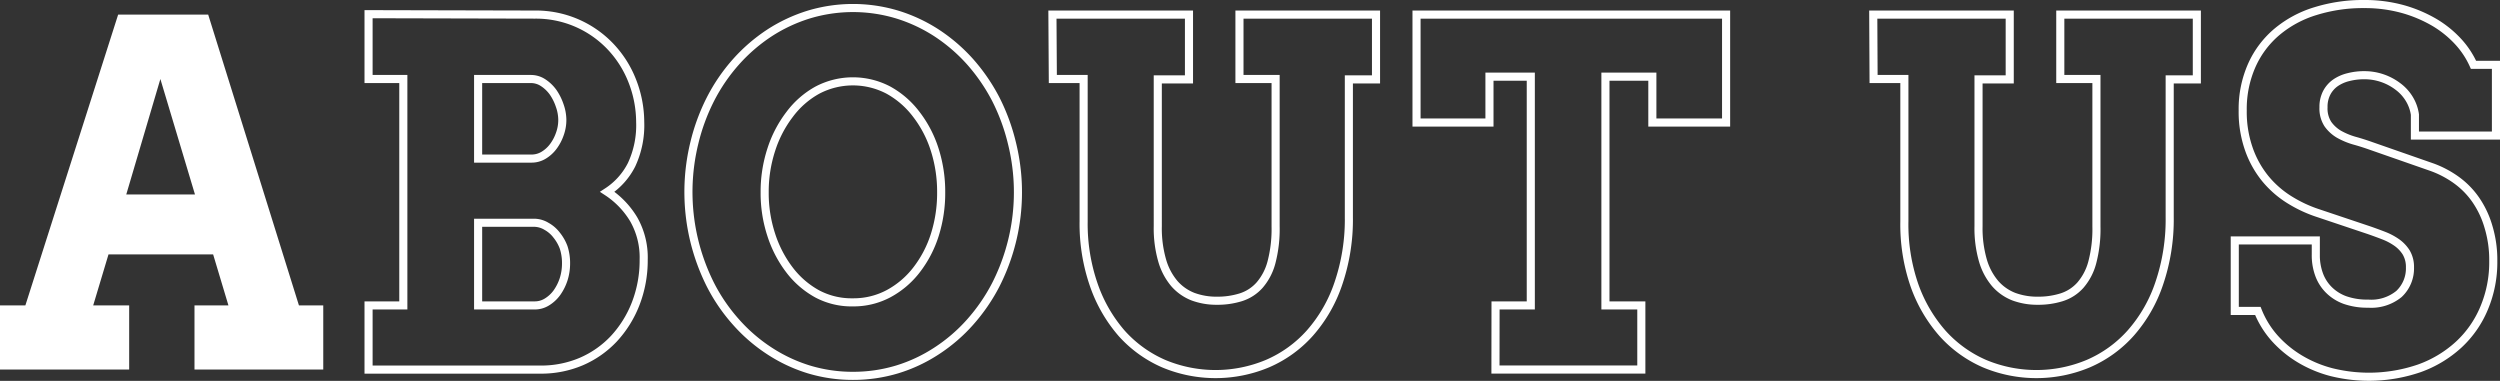 <svg xmlns="http://www.w3.org/2000/svg" viewBox="0 0 308.5 47"><rect x="0" y="0" width="308.5" height="47" fill="#333333" stroke="none"/><defs><style>.cls-1{fill:#fff;}.cls-2{fill:none;stroke:#fff;stroke-miterlimit:10;}</style></defs><g id="レイヤー_2" data-name="レイヤー 2"><g id="レイヤー_1-2" data-name="レイヤー 1"><path class="cls-1" d="M24,37.69h4.19l-1.89-6.3H13.39l-1.89,6.3h4.44V45.6H0V37.69H3.13L14.58,1.8H25.69l11.2,35.89h3V45.6H24ZM15.58,24h8.48L19.79,9.75Z"/><path class="cls-2" d="M45.48,37.69h4.29V9.75H45.48v-8L66,1.8a12.67,12.67,0,0,1,9.31,3.92A13,13,0,0,1,78,9.93a14,14,0,0,1,1,5.13,11.51,11.51,0,0,1-1.06,5.26,8.61,8.61,0,0,1-3,3.35,10.51,10.51,0,0,1,3.28,3.43,9.51,9.51,0,0,1,1.21,4.95,14.78,14.78,0,0,1-1,5.46,13.57,13.57,0,0,1-2.69,4.3,12.06,12.06,0,0,1-4,2.8,12.65,12.65,0,0,1-5,1H45.48ZM59,9.75v9.82h6.59a2.85,2.85,0,0,0,1.47-.4,4.15,4.15,0,0,0,1.21-1.09,5.59,5.59,0,0,0,.81-1.53,5.09,5.09,0,0,0,.31-1.78A5.4,5.4,0,0,0,69.06,13a6.47,6.47,0,0,0-.81-1.62A4.62,4.62,0,0,0,67,10.19a2.72,2.72,0,0,0-1.47-.44Zm0,17.74v10.2h7a2.82,2.82,0,0,0,1.51-.44,4.26,4.26,0,0,0,1.22-1.14,6.14,6.14,0,0,0,.82-1.64,6.41,6.41,0,0,0,.3-1.95,6.23,6.23,0,0,0-.3-2A5.44,5.44,0,0,0,68.68,29a4,4,0,0,0-1.24-1.07A3,3,0,0,0,66,27.49Z"/><path class="cls-2" d="M105.25,46.38a18.64,18.64,0,0,1-5.46-.8,19.14,19.14,0,0,1-4.86-2.29,20.23,20.23,0,0,1-4.1-3.54,21.7,21.7,0,0,1-3.15-4.59,25.48,25.48,0,0,1-2-17.51,24.61,24.61,0,0,1,2-5.43,22,22,0,0,1,3.15-4.6,20.87,20.87,0,0,1,4.1-3.54A19.46,19.46,0,0,1,99.79,1.8a18.87,18.87,0,0,1,10.94,0,19.36,19.36,0,0,1,4.87,2.28,20.93,20.93,0,0,1,4.11,3.54,22.86,22.86,0,0,1,3.16,4.6,24.63,24.63,0,0,1,2,5.43,25.17,25.17,0,0,1-2,17.51,22.51,22.51,0,0,1-3.16,4.59,20.28,20.28,0,0,1-4.11,3.54,19,19,0,0,1-4.87,2.29A18.77,18.77,0,0,1,105.25,46.38Zm0-9.07a9.18,9.18,0,0,0,4.42-1.08,10.82,10.82,0,0,0,3.45-2.95A13.87,13.87,0,0,0,115.35,29a17.06,17.06,0,0,0,.79-5.25,17,17,0,0,0-.8-5.29,14.08,14.08,0,0,0-2.26-4.34,10.9,10.9,0,0,0-3.45-3,9.42,9.42,0,0,0-8.76,0,10.73,10.73,0,0,0-3.43,3,14.3,14.3,0,0,0-2.26,4.34,16.7,16.7,0,0,0-.82,5.29A16.49,16.49,0,0,0,95.18,29a14.36,14.36,0,0,0,2.26,4.33,10.85,10.85,0,0,0,3.43,2.95A9.05,9.05,0,0,0,105.25,37.31Z"/><path class="cls-2" d="M129.87,1.8h16.85v8h-3.85V27.92a14.34,14.34,0,0,0,.54,4.22A7.69,7.69,0,0,0,144.92,35a5.9,5.9,0,0,0,2.3,1.61,8.31,8.31,0,0,0,2.91.5,9.62,9.62,0,0,0,3-.43,5.19,5.19,0,0,0,2.3-1.49,7,7,0,0,0,1.47-2.82,16.17,16.17,0,0,0,.51-4.42V9.75h-4.46V1.8h16.85v8h-3.35v17A24.46,24.46,0,0,1,165.15,35a17.8,17.8,0,0,1-3.5,6.09,14.9,14.9,0,0,1-5.24,3.78,16.57,16.57,0,0,1-12.82,0,15,15,0,0,1-5.17-3.73A18.08,18.08,0,0,1,135,35.23a23,23,0,0,1-1.28-7.92V9.75h-3.8Z"/><path class="cls-2" d="M184.55,37.69h4.35V9.46h-5.1v5.66h-9V1.8H213V15.12H203.9V9.46h-5.79V37.69h4.43V45.6h-18Z"/><path class="cls-2" d="M231.16,1.8H248v8h-3.85V27.92a14.34,14.34,0,0,0,.54,4.22A7.69,7.69,0,0,0,246.21,35a5.9,5.9,0,0,0,2.3,1.61,8.31,8.31,0,0,0,2.91.5,9.62,9.62,0,0,0,3-.43,5.19,5.19,0,0,0,2.3-1.49,7,7,0,0,0,1.47-2.82,16.17,16.17,0,0,0,.51-4.42V9.75h-4.46V1.8h16.85v8h-3.35v17A24.46,24.46,0,0,1,266.44,35a17.8,17.8,0,0,1-3.5,6.09,14.9,14.9,0,0,1-5.24,3.78,16.57,16.57,0,0,1-12.82,0,15,15,0,0,1-5.17-3.73,18.08,18.08,0,0,1-3.47-5.94A23,23,0,0,1,235,27.31V9.75h-3.8Z"/><path class="cls-2" d="M298,14.14a5.09,5.09,0,0,0-.68-1.91,5.37,5.37,0,0,0-1.39-1.54,6.83,6.83,0,0,0-4.14-1.41,7.76,7.76,0,0,0-2,.24,4.8,4.8,0,0,0-1.59.7,3.46,3.46,0,0,0-1.08,1.23,3.73,3.73,0,0,0-.4,1.79,3.53,3.53,0,0,0,.54,2.07,4.4,4.4,0,0,0,1.38,1.26,8.74,8.74,0,0,0,1.87.78c.69.19,1.35.4,2,.63l7.62,2.66a12.27,12.27,0,0,1,3,1.59,10,10,0,0,1,2.4,2.46A11.48,11.48,0,0,1,307.08,28a14.15,14.15,0,0,1,.59,4.22,14.56,14.56,0,0,1-1.13,5.8,12.86,12.86,0,0,1-3.14,4.51,14.32,14.32,0,0,1-4.85,2.92,19.14,19.14,0,0,1-10.82.48,14.81,14.81,0,0,1-3.93-1.64,13.49,13.49,0,0,1-3.1-2.55,11.37,11.37,0,0,1-2.08-3.37h-2.85v-8.7h10v1.79a6.87,6.87,0,0,0,.4,2.4,5.15,5.15,0,0,0,1.21,1.91,5.43,5.43,0,0,0,2,1.26,8.27,8.27,0,0,0,2.86.44,5.4,5.4,0,0,0,3.79-1.19A4.32,4.32,0,0,0,297.39,33a3.51,3.51,0,0,0-.46-1.84,4.35,4.35,0,0,0-1.18-1.24,7.46,7.46,0,0,0-1.61-.85c-.59-.23-1.17-.44-1.74-.64l-6.35-2.13a16.12,16.12,0,0,1-3.48-1.62,12.2,12.2,0,0,1-3-2.6,12.06,12.06,0,0,1-2.05-3.66,13.85,13.85,0,0,1-.77-4.78A13.27,13.27,0,0,1,277.9,8,11.56,11.56,0,0,1,281,3.91a13.5,13.5,0,0,1,4.74-2.54,19.74,19.74,0,0,1,6-.87,17.59,17.59,0,0,1,4.77.62,16.58,16.58,0,0,1,3.92,1.66,13,13,0,0,1,2.94,2.39A10.72,10.72,0,0,1,305.23,8H308v8.73H298Z"/></g></g></svg>